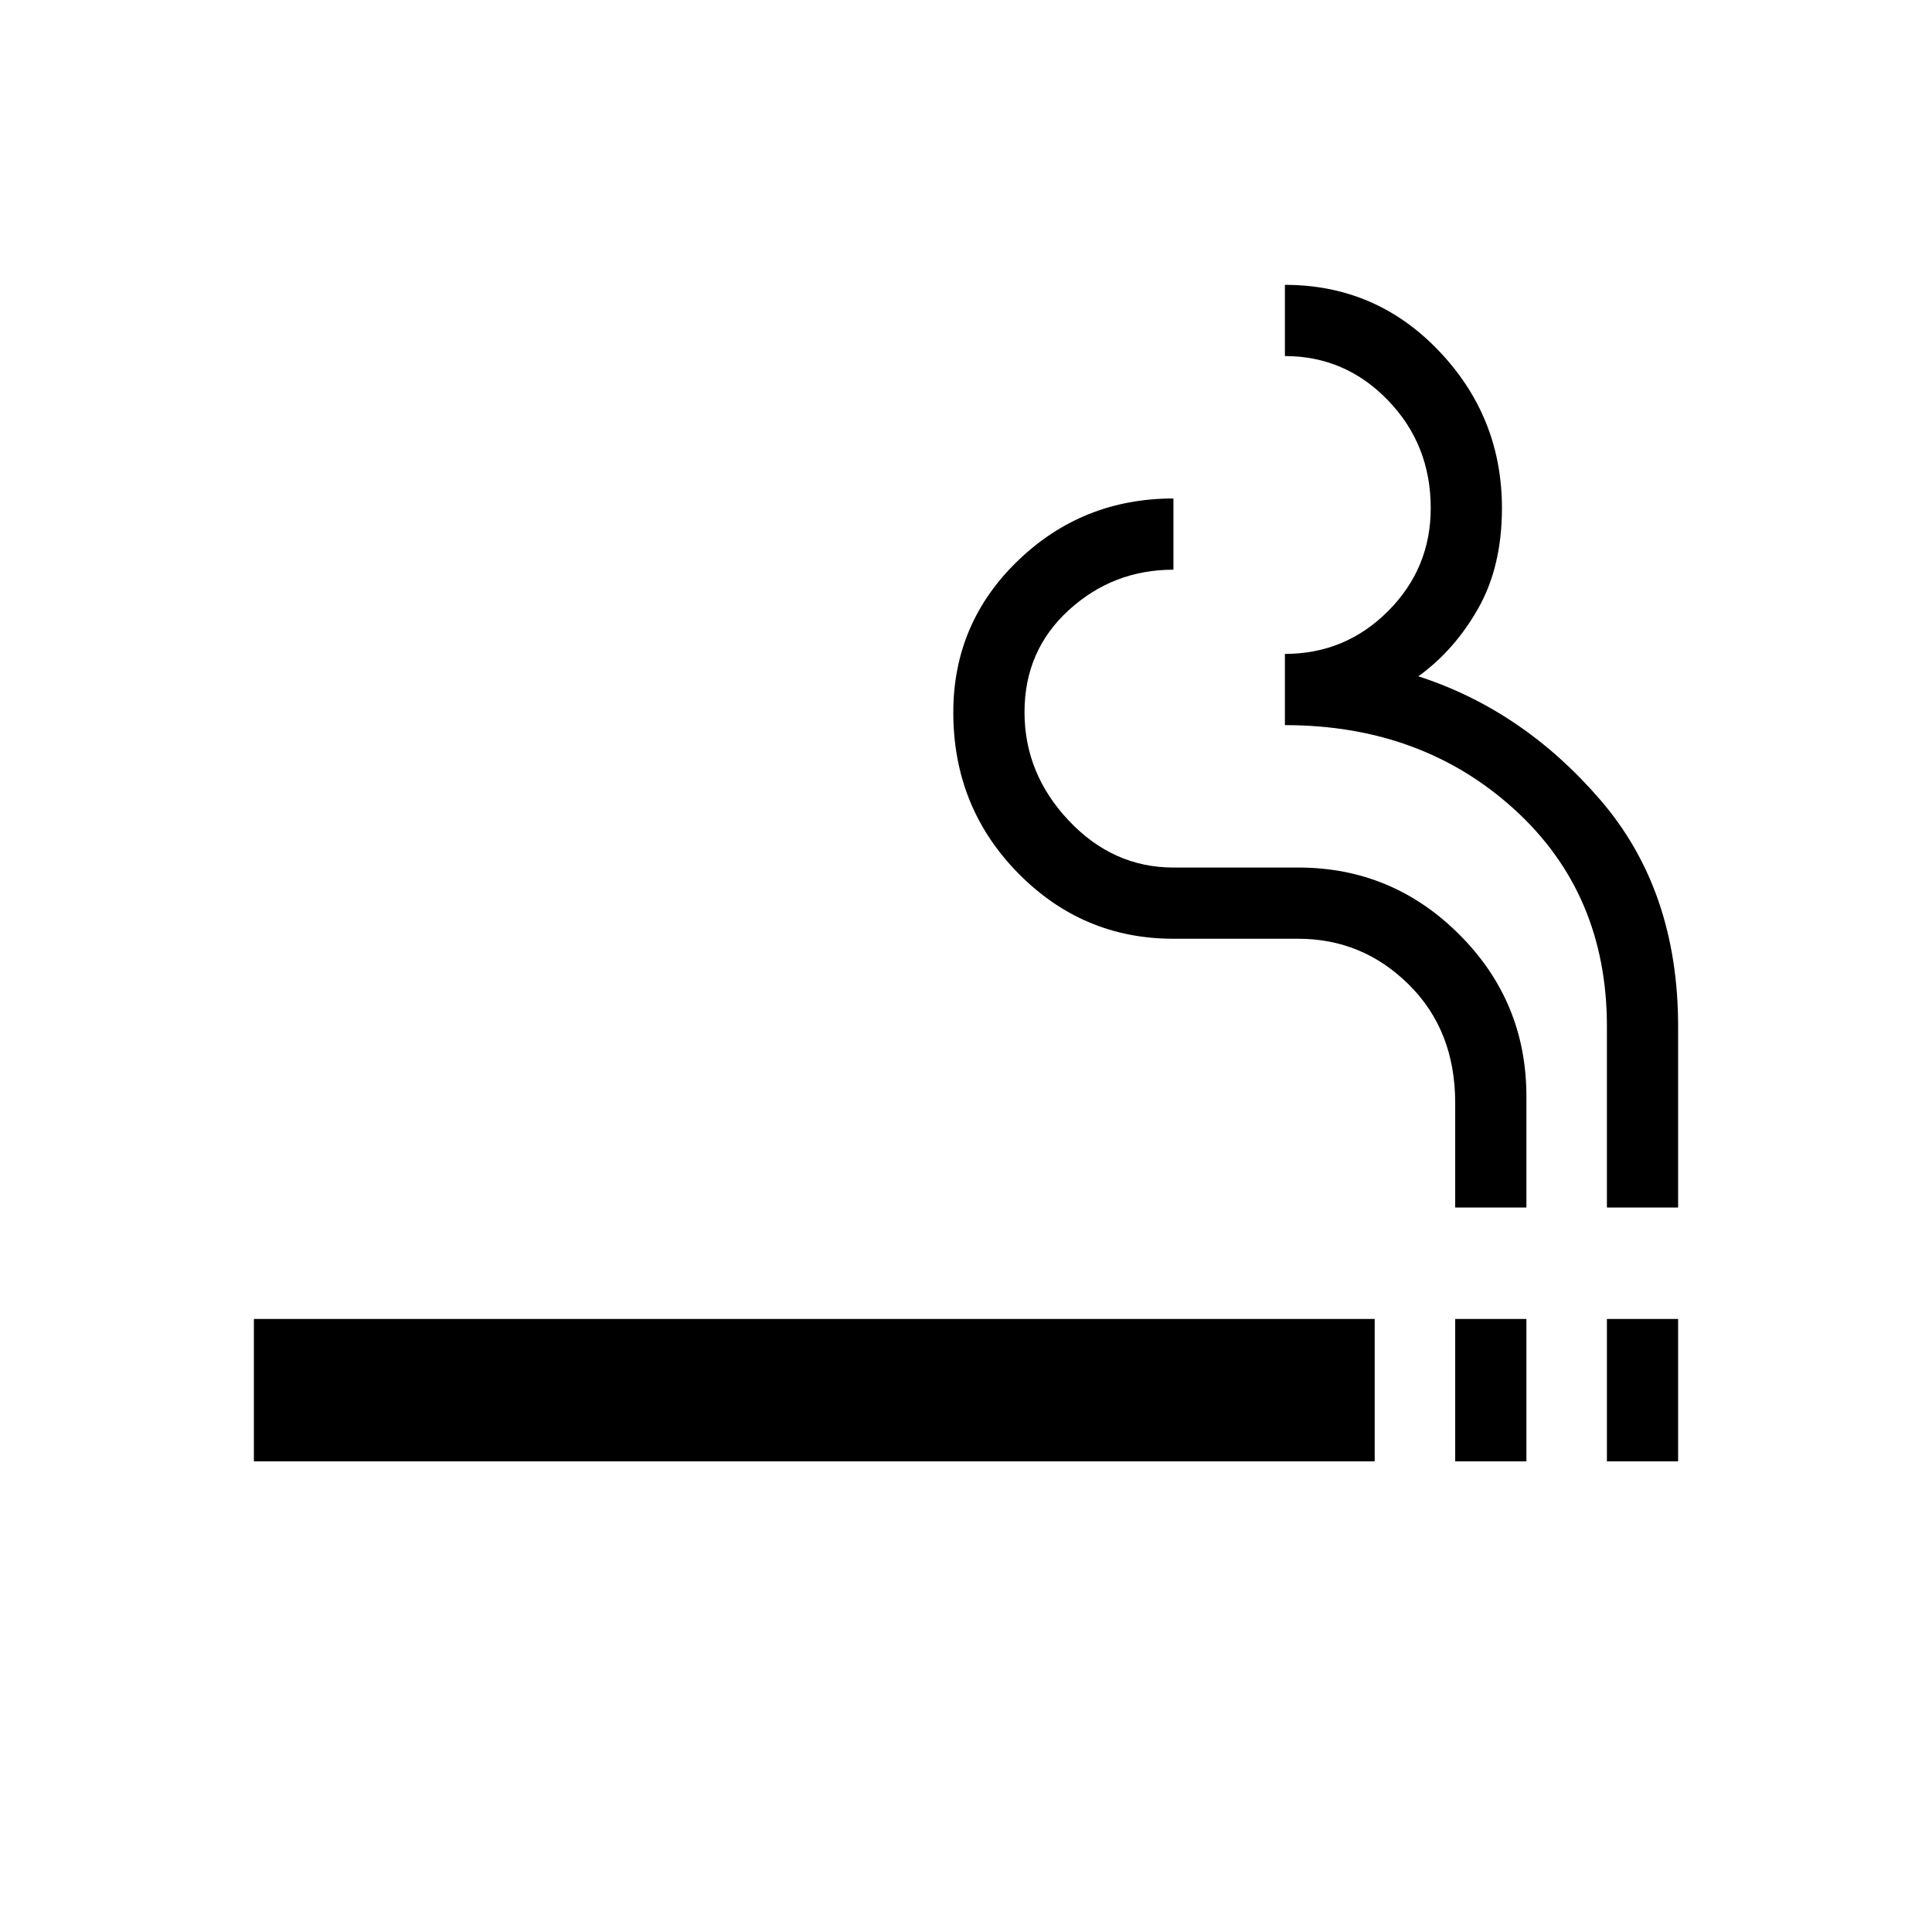 <svg xmlns="http://www.w3.org/2000/svg" height="24" viewBox="0 -960 960 960" width="24"><path d="M126.154-233.846v-70.769h556.923v70.769H126.154Zm596.923 0v-70.769h35.385v70.769h-35.385Zm75.385 0v-70.769h35.384v70.769h-35.384ZM723.077-360v-52q0-35.923-23-58.731-23-22.807-55-22.807h-62q-45.231 0-77.308-32.732-32.077-32.731-32.077-79.73 0-44.427 32.077-75.368 32.077-30.94 77.308-30.94v35.385q-30 0-52 20.085-22 20.086-22 50.693 0 30.606 22 53.914t52 23.308h62q46.769 0 80.077 33.307 33.308 33.308 33.308 80.385V-360h-35.385Zm75.385 0v-90q0-66-46-107.846-46-41.846-114-41.846v-35.385q30 0 51.23-21.231 21.231-21.231 21.231-51.231 0-31.538-21.231-53.538-21.23-22-51.23-22v-35.385q45.231 0 76.538 32.846 31.308 32.846 31.308 78.077 0 29-11.769 49.808t-29.769 33.784q52.153 16.87 90.615 61.639 38.461 44.77 38.461 112.308v90h-35.384Z"/></svg>